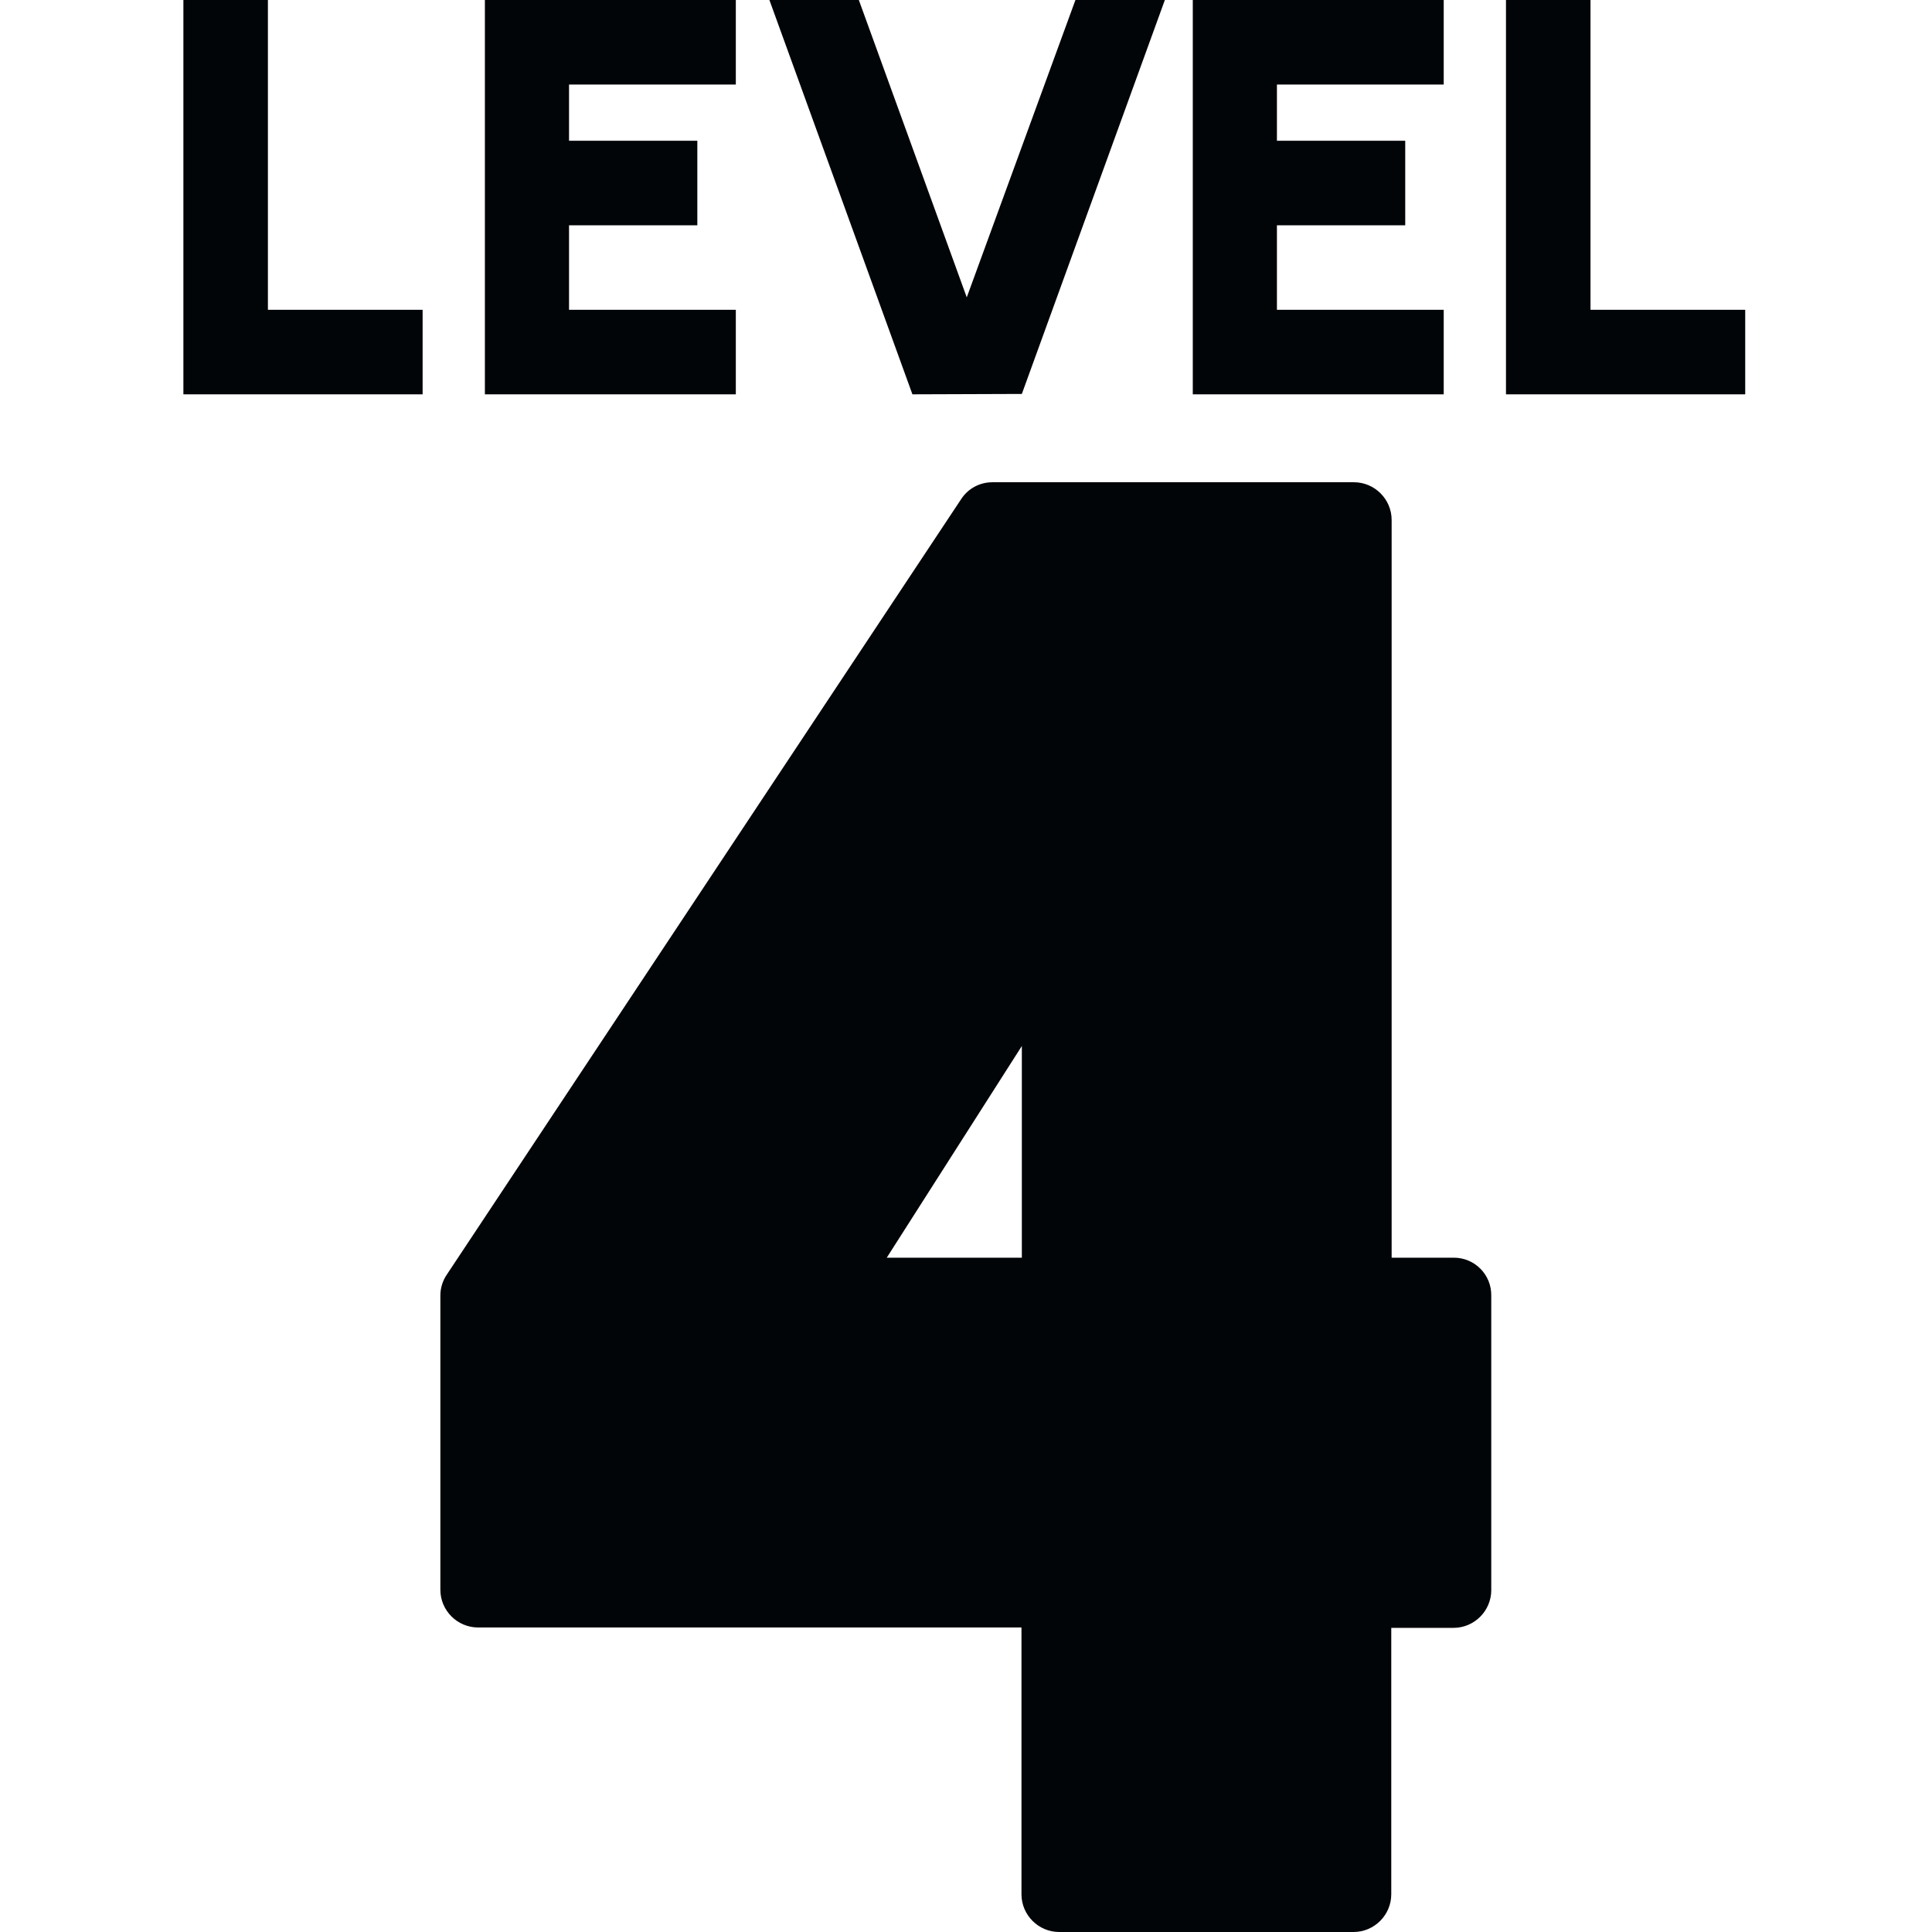 <svg version="1.1" id="Layer_1" focusable="false" xmlns="http://www.w3.org/2000/svg" xmlns:xlink="http://www.w3.org/1999/xlink"
	 x="0px" y="0px" viewBox="0 0 512 512" style="enable-background:new 0 0 512 512;" xml:space="preserve">
<style type="text/css">
	.st0{fill:#020508;}
</style>
<path class="st0" d="M48.6,104.5V0H71v82.1h41v22.4H48.6z M128.5,104.5V0H195v22.4h-44.2v14.9h34v22.4h-34v22.4H195v22.4H128.5z
	 M241.8,104.5L203.9,0h23.7l28.6,78.8L285,0h23.7l-37.9,104.4L241.8,104.5L241.8,104.5z M316.1,104.5V0h66.5v22.4h-44.2v14.9h34
	v22.4h-34v22.4h44.2v22.4H316.1z M399.1,104.5V0h22.4v82.1h41v22.4H399.1z M385.3,333.3h-16.5V137.8c0-5.5-4.5-10-10-10H263
	c-3.4,0-6.5,1.7-8.3,4.5L118.4,337.8c-1.1,1.6-1.7,3.6-1.7,5.5v78c0,5.5,4.5,10,10,10h144V502c0,5.5,4.5,10,10,10h78
	c5.5,0,10-4.5,10-10v-70.6h16.5c5.5,0,10-4.5,10-10v-78C395.3,337.8,390.8,333.3,385.3,333.3z M235,333.3l35.8-56.1v56.1H235z"/>
</svg>

